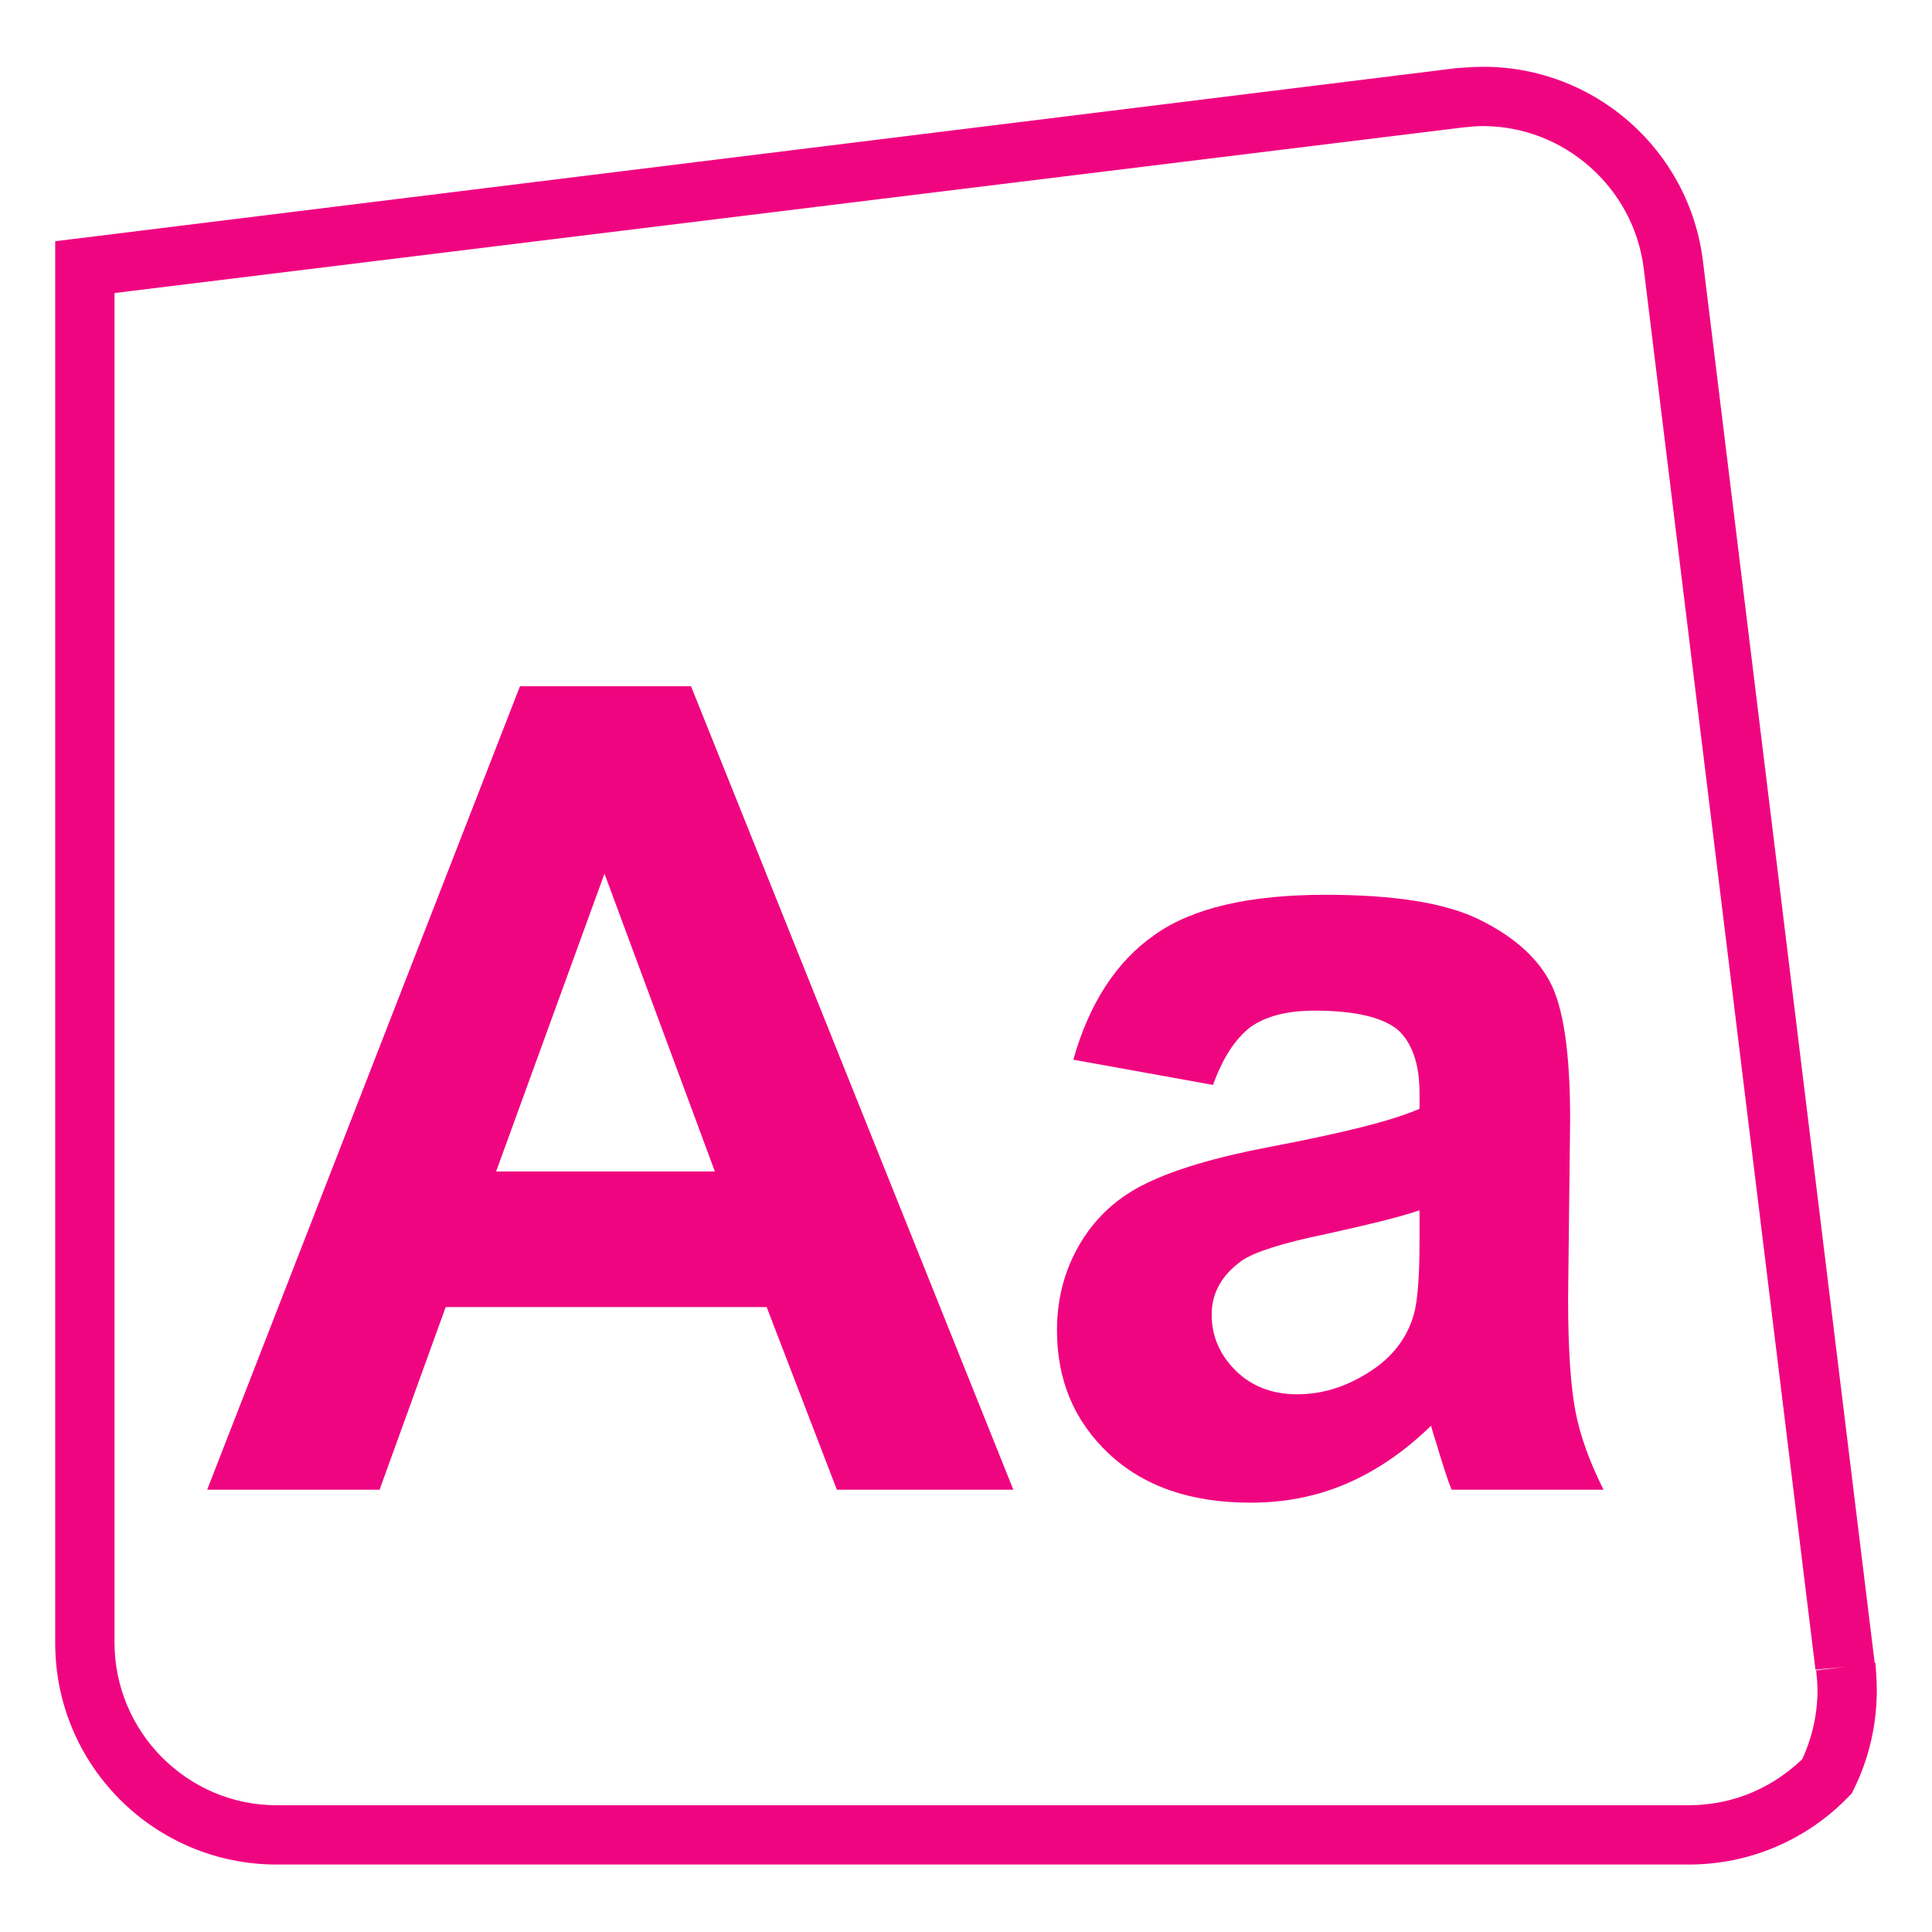 <?xml version="1.0" encoding="utf-8"?>
<!-- Generator: $$$/GeneralStr/196=Adobe Illustrator 27.6.0, SVG Export Plug-In . SVG Version: 6.00 Build 0)  -->
<svg version="1.1" id="Ebene_1" xmlns="http://www.w3.org/2000/svg" xmlns:xlink="http://www.w3.org/1999/xlink" x="0px" y="0px"
	 viewBox="0 0 283.5 283.5" style="enable-background:new 0 0 283.5 283.5;" xml:space="preserve">
<style type="text/css">
	.st0{fill:#F00580;}
</style>
<g id="Ebene_1_00000162323141832045072410000007377446587009878701_">
</g>
<g id="Ebene_2_00000132063662611022001950000007617164828776610708_">
</g>
<g id="Ebene_3">
</g>
<g id="Ebene_4">
	<g>
		<path class="st0" d="M270.8,244.6l4.3-0.5L249.9,38.4v0c-2-16.5-16-28.6-32.2-28.6c-1.3,0-2.7,0.1-4,0.2L8.1,35.4v205.7
			c0,18,14.6,32.5,32.5,32.5h207.2c9.2,0,17.5-3.8,23.4-9.9l0.5-0.5l0.3-0.6c2.2-4.4,3.4-9.4,3.4-14.6c0-1.3-0.1-2.7-0.2-4l0,0.1
			l0-0.1L270.8,244.6l-4.3,0.5c0.1,1,0.2,2,0.2,2.9c0,3.8-0.9,7.4-2.5,10.7l3.9,1.9l-3.1-3c-4.4,4.5-10.4,7.3-17.2,7.3H40.6
			c-6.6,0-12.5-2.7-16.8-7c-4.3-4.3-7-10.3-7-16.9V43l197.9-24.3c1-0.1,2-0.2,2.9-0.2c11.8,0,22.1,8.9,23.6,20.9l25.2,205.6l0,0
			L270.8,244.6z"/>
		<path class="st0" d="M104.9,171.9l-16.2-43.7l-15.9,43.7H104.9z M148.7,218.6h-25.9l-10.3-26.8H65.4l-9.7,26.8H30.4l45.9-117.9
			h25.1L148.7,218.6z"/>
		<path class="st0" d="M208.3,177.6c-2.9,1-7.5,2.1-13.8,3.5c-6.3,1.3-10.4,2.6-12.3,3.9c-2.9,2.1-4.4,4.7-4.4,7.9
			c0,3.2,1.2,5.9,3.5,8.2c2.3,2.3,5.4,3.5,9,3.5c4.1,0,7.9-1.3,11.7-4c2.7-2,4.5-4.5,5.4-7.5c0.6-1.9,0.9-5.6,0.9-11L208.3,177.6
			L208.3,177.6z M178,159.2l-20.5-3.7c2.3-8.2,6.3-14.4,11.9-18.3c5.6-4,14-5.9,25.1-5.9c10.1,0,17.6,1.2,22.5,3.6
			c4.9,2.4,8.4,5.4,10.4,9.1c2,3.7,3,10.4,3,20.2l-0.3,26.4c0,7.5,0.4,13,1.1,16.6c0.7,3.6,2.1,7.4,4.1,11.4H213
			c-0.6-1.5-1.3-3.7-2.2-6.7c-0.4-1.3-0.7-2.2-0.8-2.7c-3.9,3.8-8,6.6-12.4,8.5c-4.4,1.9-9.1,2.8-14.1,2.8c-8.8,0-15.7-2.4-20.8-7.2
			c-5.1-4.8-7.6-10.8-7.6-18.1c0-4.8,1.2-9.1,3.5-12.9c2.3-3.8,5.5-6.7,9.7-8.7c4.1-2,10.1-3.8,18-5.3c10.5-2,17.9-3.8,22-5.6v-2.3
			c0-4.3-1.1-7.4-3.2-9.3c-2.2-1.8-6.2-2.8-12.2-2.8c-4,0-7.1,0.8-9.4,2.4C181.2,152.5,179.4,155.3,178,159.2"/>
	</g>
</g>
</svg>
